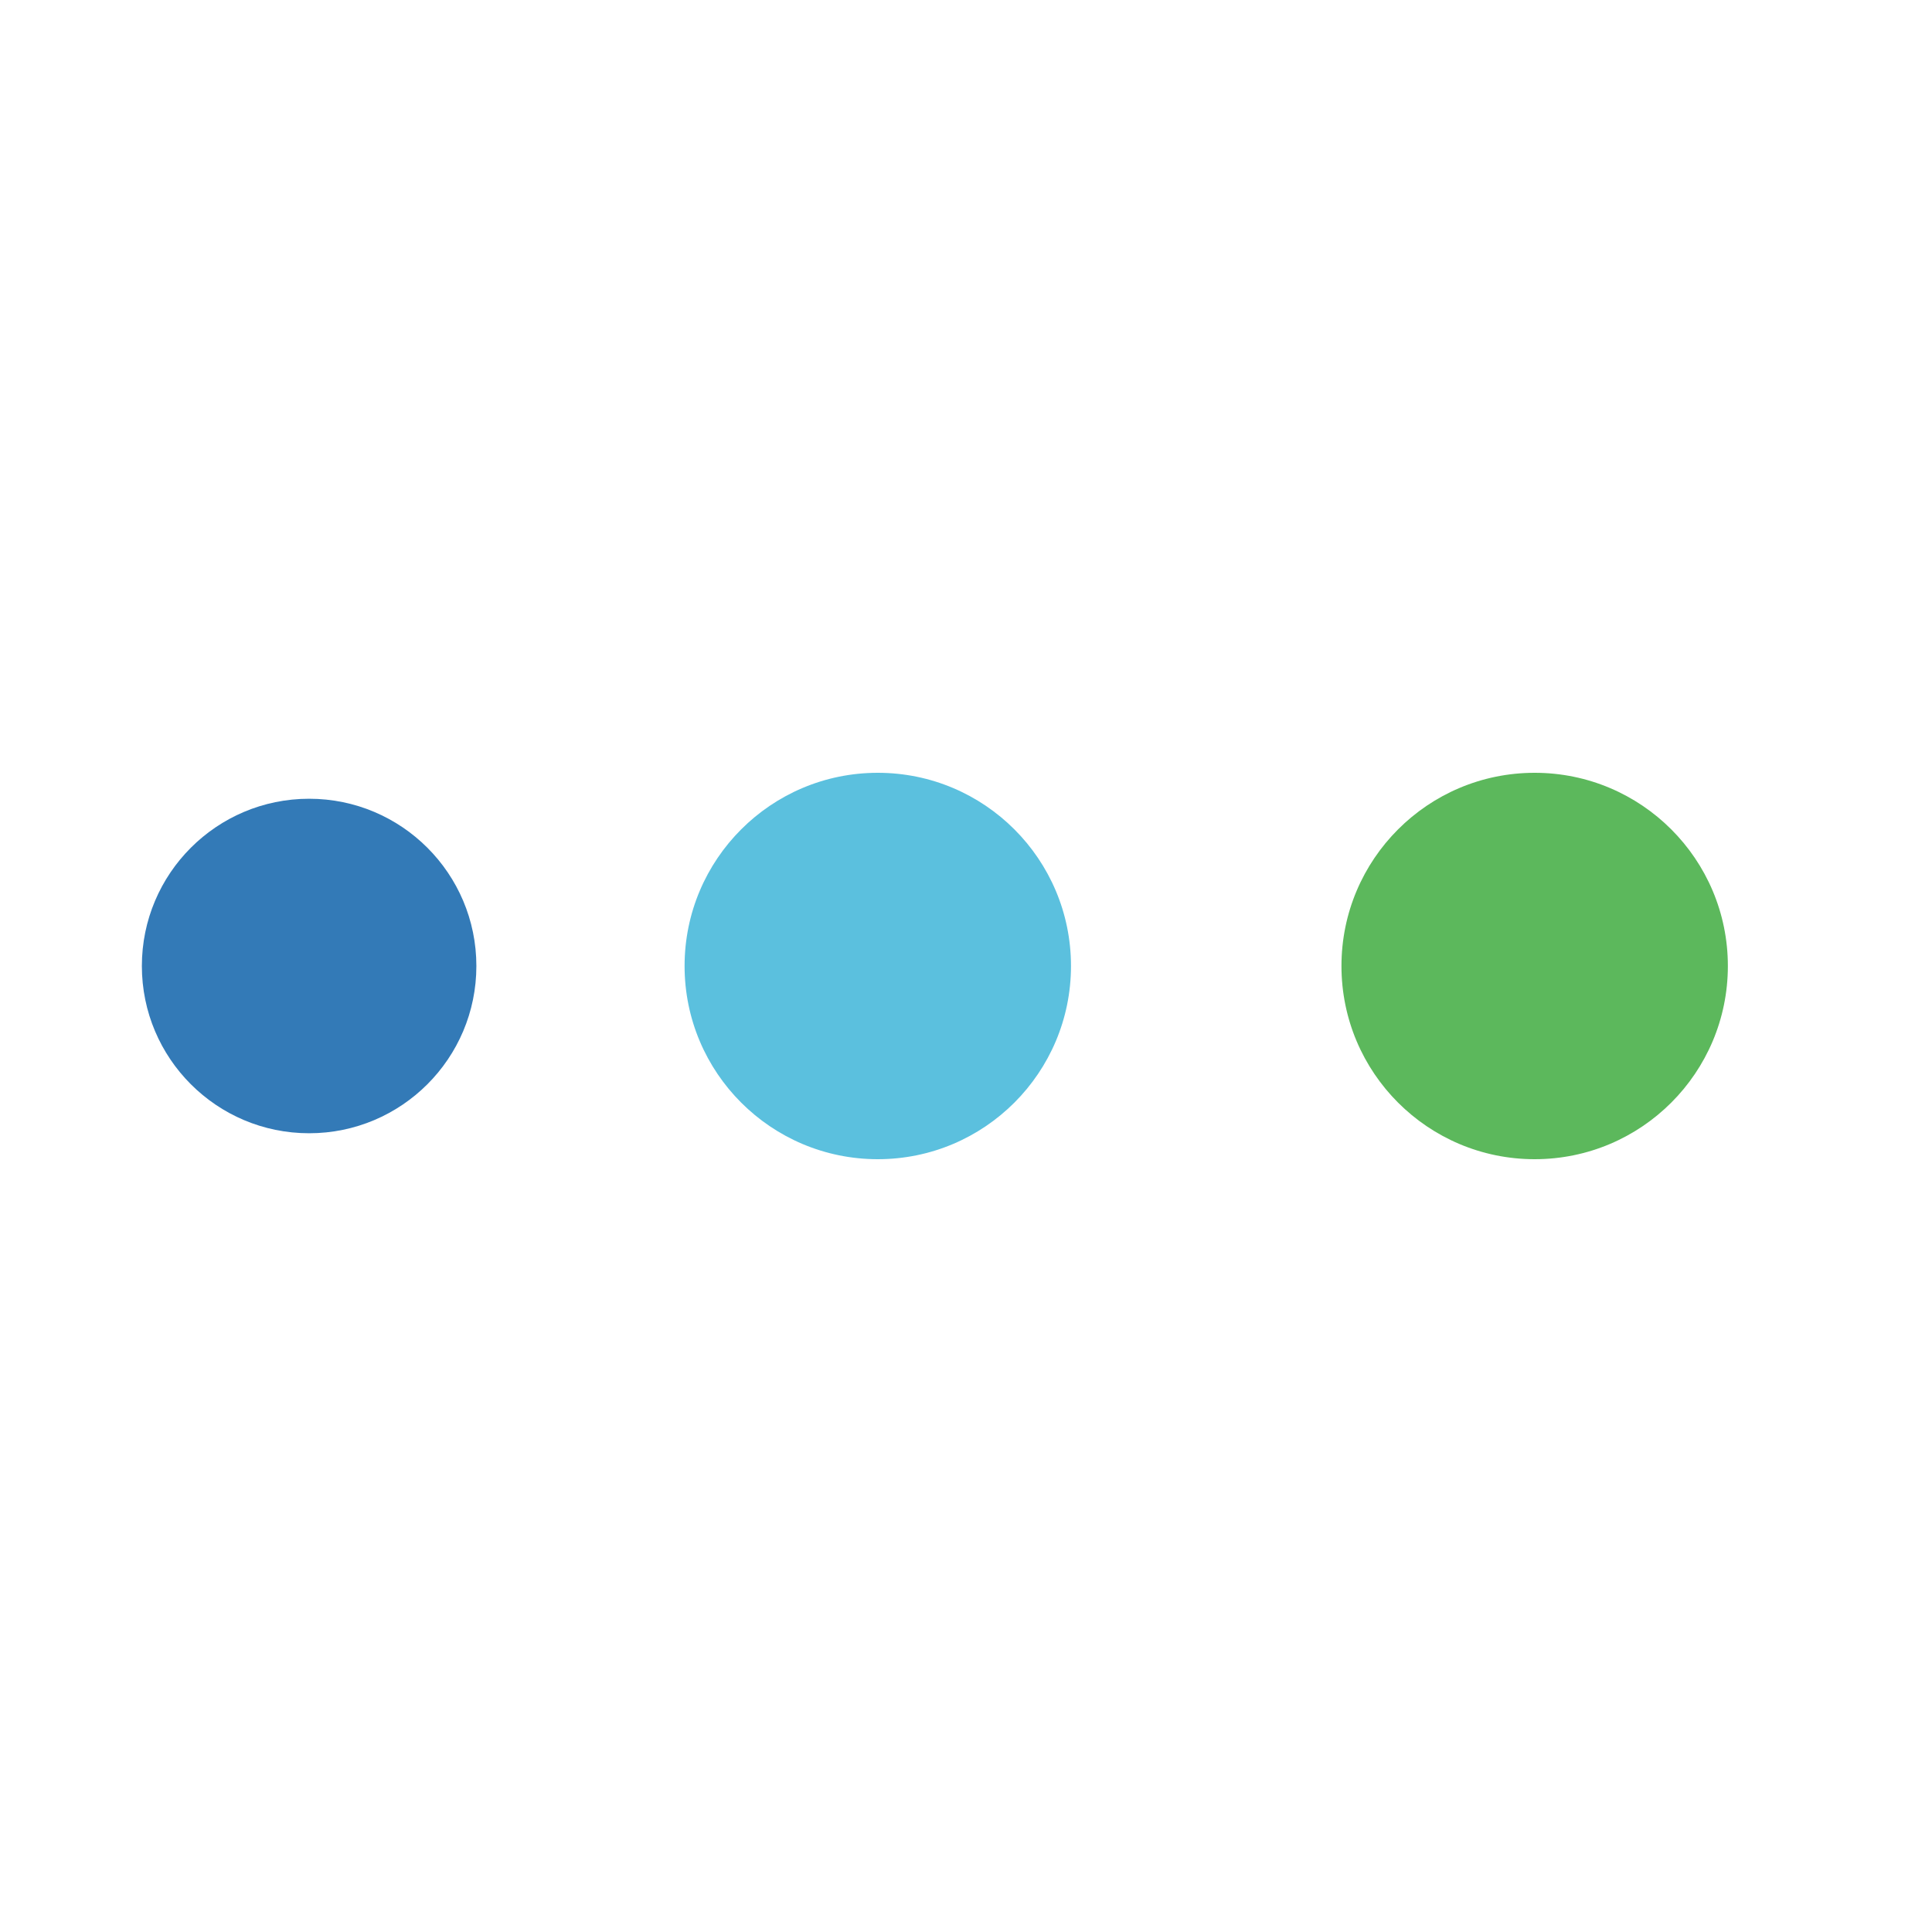 <svg xmlns:xlink="http://www.w3.org/1999/xlink" xmlns="http://www.w3.org/2000/svg" width="60" height="60" viewBox="0 0 100 100" preserveAspectRatio="xMidYMid" class="lds-ellipsis" style="shape-rendering: auto; animation-play-state: running; animation-delay: 0s; background: none;"><!--circle(cx="16",cy="50",r="10")--><circle cx="84" cy="50" r="1.343" fill="#f0ad4e" style="animation-play-state: running; animation-delay: 0s;"><animate attributeName="r" values="10;0;0;0;0" keyTimes="0;0.25;0.5;0.75;1" keySplines="0 0.5 0.5 1;0 0.5 0.5 1;0 0.5 0.5 1;0 0.5 0.5 1" calcMode="spline" dur="2s" repeatCount="indefinite" begin="0s" style="animation-play-state: running; animation-delay: 0s;"/><animate attributeName="cx" values="84;84;84;84;84" keyTimes="0;0.25;0.5;0.75;1" keySplines="0 0.5 0.5 1;0 0.5 0.5 1;0 0.5 0.5 1;0 0.5 0.5 1" calcMode="spline" dur="2s" repeatCount="indefinite" begin="0s" style="animation-play-state: running; animation-delay: 0s;"/></circle><circle cx="79.434" cy="50" r="10" fill="#5cb85c" style="animation-play-state: running; animation-delay: 0s;"><animate attributeName="r" values="0;10;10;10;0" keyTimes="0;0.25;0.5;0.75;1" keySplines="0 0.5 0.5 1;0 0.5 0.5 1;0 0.5 0.5 1;0 0.5 0.5 1" calcMode="spline" dur="2s" repeatCount="indefinite" begin="-1s" style="animation-play-state: running; animation-delay: 0s;"/><animate attributeName="cx" values="16;16;50;84;84" keyTimes="0;0.25;0.5;0.75;1" keySplines="0 0.5 0.5 1;0 0.5 0.5 1;0 0.5 0.5 1;0 0.5 0.5 1" calcMode="spline" dur="2s" repeatCount="indefinite" begin="-1s" style="animation-play-state: running; animation-delay: 0s;"/></circle><circle cx="45.434" cy="50" r="10" fill="#5bc0de" style="animation-play-state: running; animation-delay: 0s;"><animate attributeName="r" values="0;10;10;10;0" keyTimes="0;0.25;0.5;0.75;1" keySplines="0 0.5 0.5 1;0 0.5 0.5 1;0 0.5 0.5 1;0 0.5 0.5 1" calcMode="spline" dur="2s" repeatCount="indefinite" begin="-0.5s" style="animation-play-state: running; animation-delay: 0s;"/><animate attributeName="cx" values="16;16;50;84;84" keyTimes="0;0.25;0.5;0.75;1" keySplines="0 0.5 0.5 1;0 0.5 0.5 1;0 0.5 0.5 1;0 0.5 0.5 1" calcMode="spline" dur="2s" repeatCount="indefinite" begin="-0.5s" style="animation-play-state: running; animation-delay: 0s;"/></circle><circle cx="16" cy="50" r="8.657" fill="#337ab7" style="animation-play-state: running; animation-delay: 0s;"><animate attributeName="r" values="0;10;10;10;0" keyTimes="0;0.25;0.5;0.75;1" keySplines="0 0.5 0.5 1;0 0.5 0.5 1;0 0.5 0.5 1;0 0.5 0.5 1" calcMode="spline" dur="2s" repeatCount="indefinite" begin="0s" style="animation-play-state: running; animation-delay: 0s;"/><animate attributeName="cx" values="16;16;50;84;84" keyTimes="0;0.25;0.5;0.75;1" keySplines="0 0.5 0.5 1;0 0.5 0.5 1;0 0.5 0.5 1;0 0.5 0.5 1" calcMode="spline" dur="2s" repeatCount="indefinite" begin="0s" style="animation-play-state: running; animation-delay: 0s;"/></circle><circle cx="16" cy="50" r="0" fill="#f0ad4e" style="animation-play-state: running; animation-delay: 0s;"><animate attributeName="r" values="0;0;10;10;10" keyTimes="0;0.25;0.5;0.75;1" keySplines="0 0.5 0.5 1;0 0.5 0.5 1;0 0.5 0.5 1;0 0.5 0.5 1" calcMode="spline" dur="2s" repeatCount="indefinite" begin="0s" style="animation-play-state: running; animation-delay: 0s;"/><animate attributeName="cx" values="16;16;16;50;84" keyTimes="0;0.25;0.5;0.75;1" keySplines="0 0.5 0.5 1;0 0.5 0.5 1;0 0.5 0.5 1;0 0.5 0.5 1" calcMode="spline" dur="2s" repeatCount="indefinite" begin="0s" style="animation-play-state: running; animation-delay: 0s;"/></circle></svg>